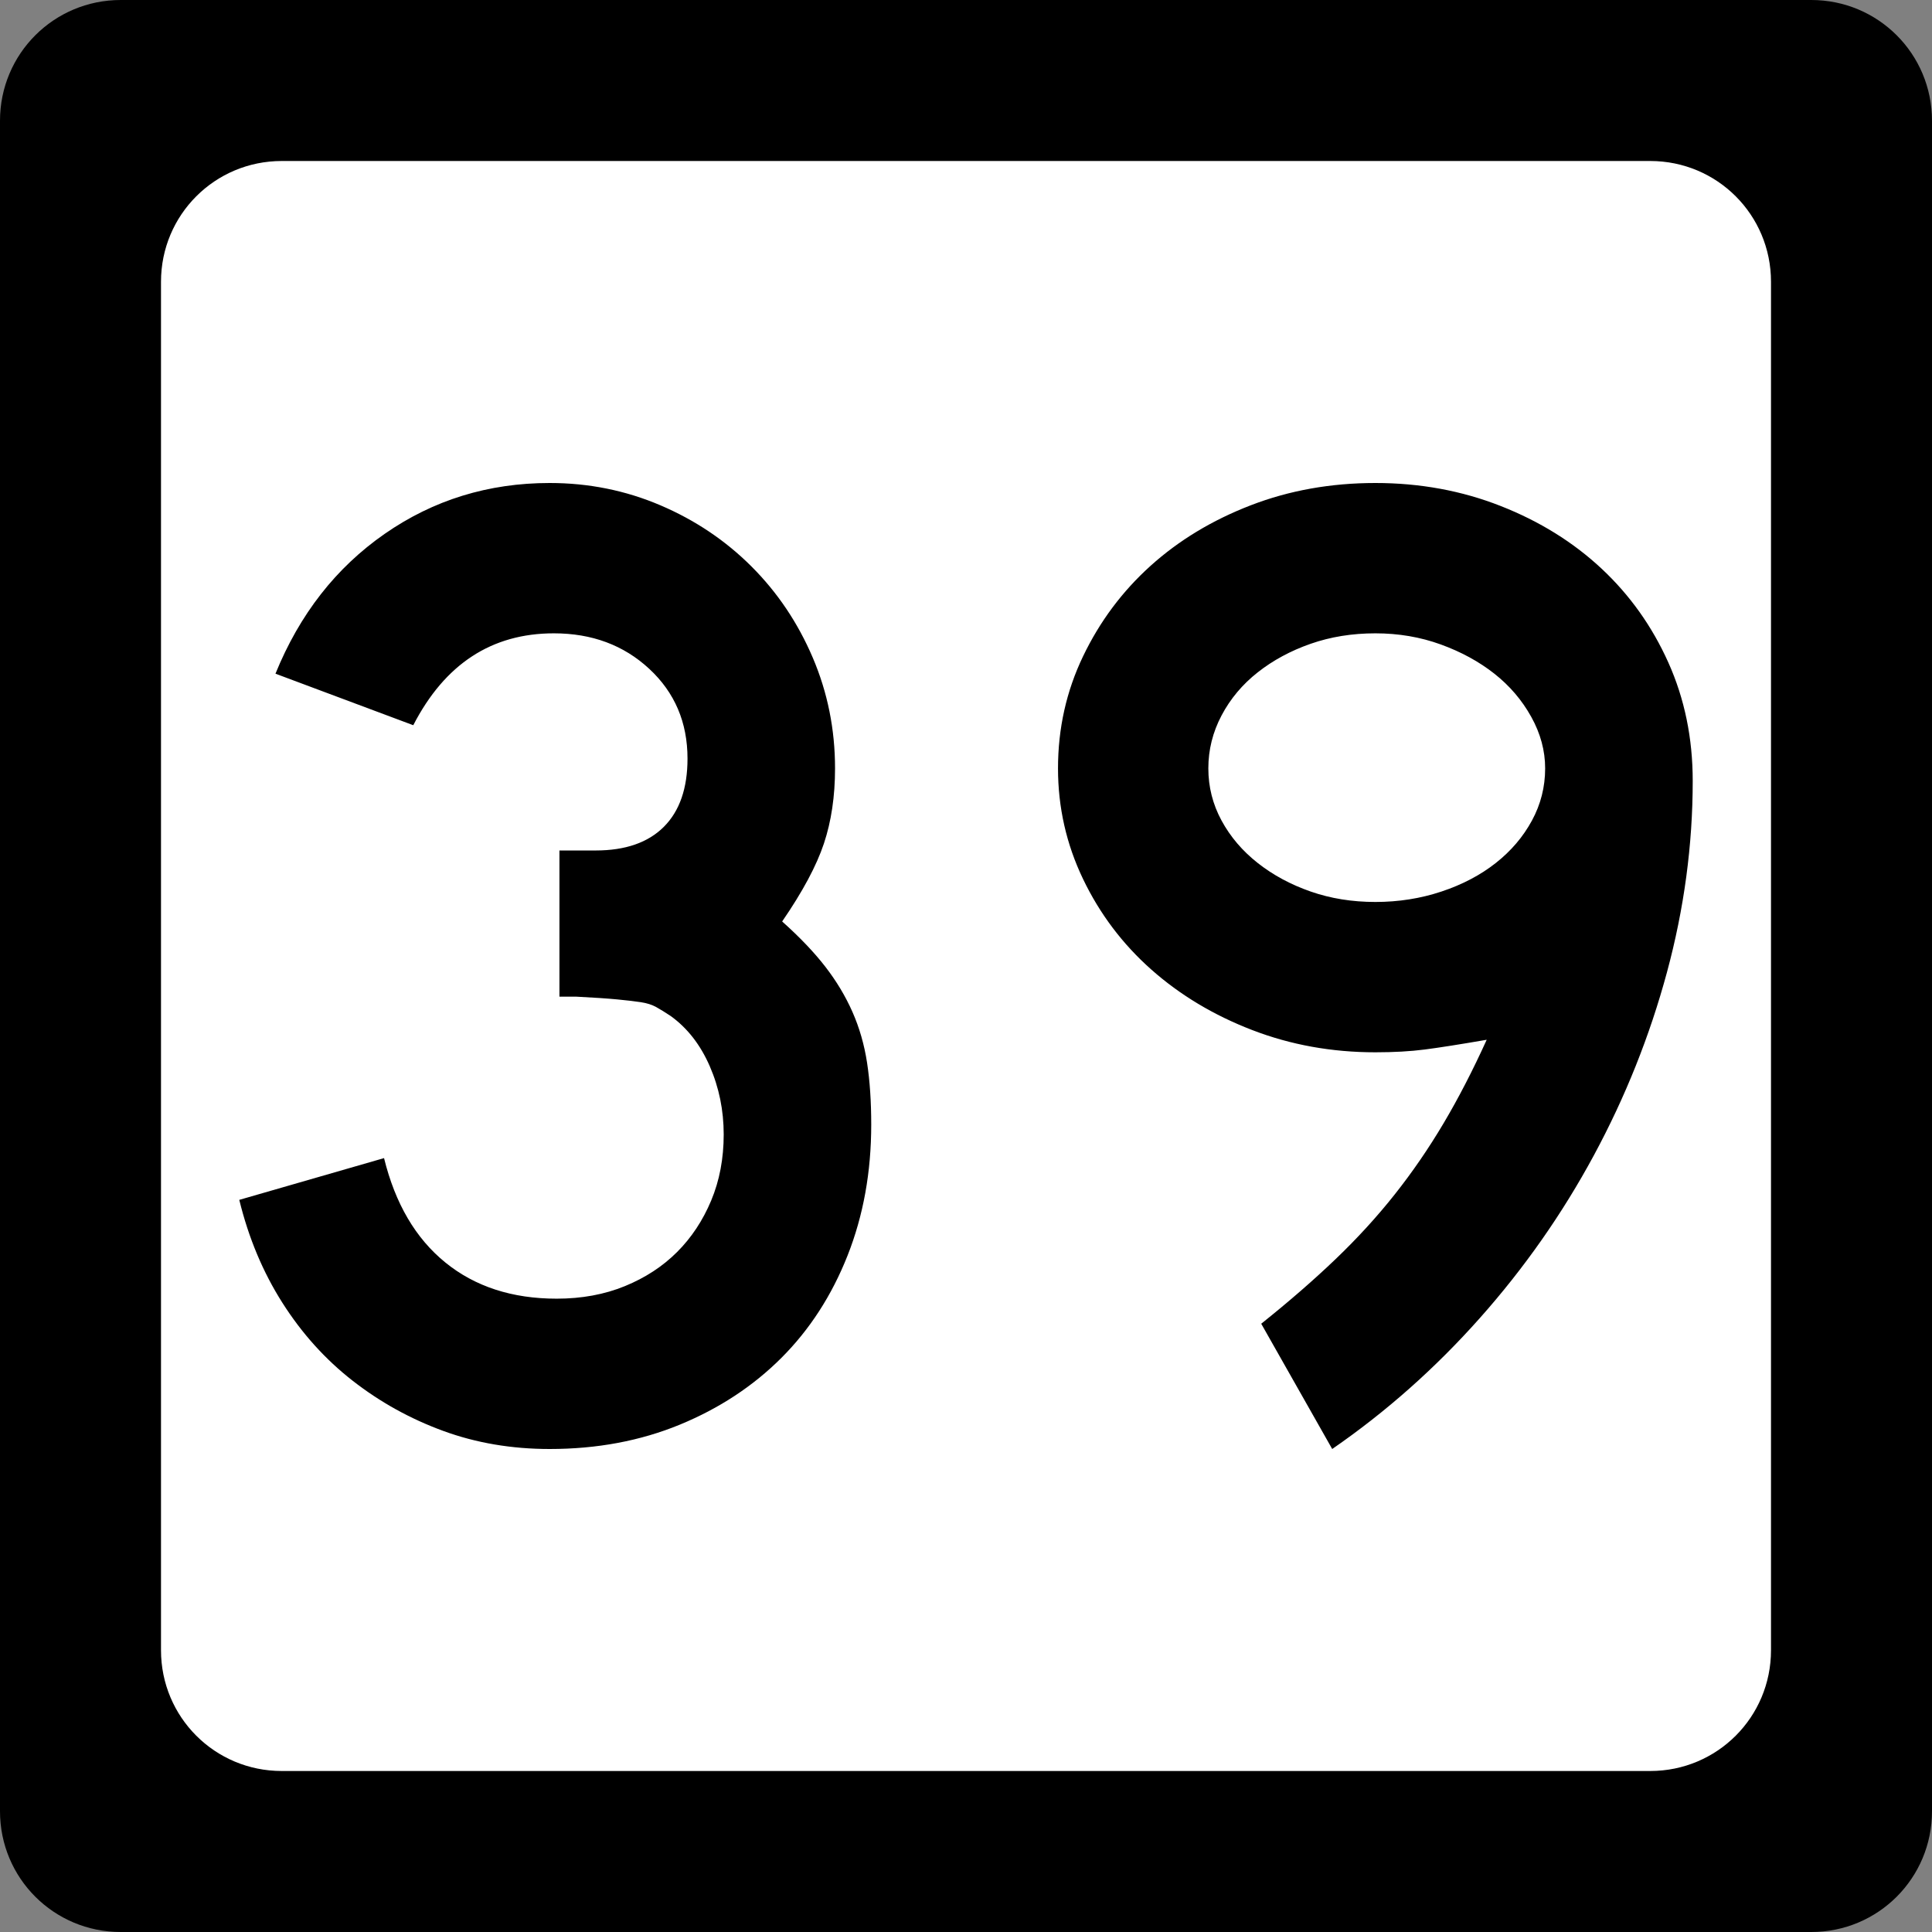 <?xml version="1.0" encoding="UTF-8" standalone="no"?>
<!-- Created with Inkscape (http://www.inkscape.org/) -->
<svg
   xmlns:svg="http://www.w3.org/2000/svg"
   xmlns="http://www.w3.org/2000/svg"
   version="1.0"
   width="600"
   height="600"
   id="svg2">
  <rect width="100%" height="100%" fill="#808080" stroke="none"/>
  <defs
     id="defs4" />
  <g
     id="layer1">
    <g
       id="g1876">
      <path
         d="M 37.5,0 L 562.5,0 C 583.275,0 600,16.725 600,37.5 L 600,562.5 C 600,583.275 583.275,600 562.5,600 L 37.5,600 C 16.725,600 0,583.275 0,562.5 L 0,37.5 C 0,16.725 16.725,0 37.5,0 z "
         style="fill:black;fill-opacity:1;stroke:none"
         id="rect5533" />
      <path
         d="M 87.5,50 L 512.5,50 C 533.275,50 550,66.725 550,87.5 L 550,512.5 C 550,533.275 533.275,550 512.5,550 L 87.5,550 C 66.725,550 50,533.275 50,512.5 L 50,87.5 C 50,66.725 66.725,50 87.5,50 z "
         style="fill:white;fill-opacity:1;stroke:none"
         id="rect5535" />
      <path
         d="M 270.569,349.279 C 270.568,363.975 268.119,377.519 263.221,389.911 C 258.322,402.302 251.477,412.893 242.687,421.684 C 233.897,430.474 223.378,437.391 211.132,442.435 C 198.885,447.478 185.414,450 170.718,450 C 158.898,450 147.874,448.127 137.646,444.381 C 127.417,440.634 118.051,435.447 109.546,428.821 C 101.042,422.194 93.764,414.125 87.714,404.613 C 81.663,395.102 77.195,384.44 74.311,372.629 L 119.269,359.661 C 122.734,373.777 129.077,384.581 138.299,392.074 C 147.52,399.567 159.047,403.314 172.881,403.314 C 180.656,403.314 187.714,402.017 194.055,399.422 C 200.396,396.828 205.8,393.299 210.268,388.835 C 214.735,384.372 218.266,379.043 220.861,372.847 C 223.455,366.651 224.752,359.806 224.753,352.313 C 224.752,344.82 223.31,337.758 220.426,331.127 C 217.541,324.496 213.508,319.307 208.328,315.56 C 206.596,314.408 205.081,313.472 203.784,312.75 C 202.486,312.029 200.901,311.526 199.028,311.24 C 197.155,310.954 194.705,310.666 191.68,310.376 C 188.655,310.086 184.402,309.8 178.923,309.518 L 173.739,309.518 L 173.739,262.832 L 173.739,264.124 L 175.032,264.124 L 175.902,264.124 L 184.979,264.124 C 194.204,264.125 201.266,261.675 206.165,256.777 C 211.063,251.878 213.513,244.816 213.513,235.59 C 213.513,224.351 209.551,215.057 201.627,207.709 C 193.703,200.361 183.831,196.687 172.011,196.687 C 152.706,196.687 138.151,206.198 128.345,225.221 L 85.55,209.219 C 93.043,190.777 104.355,176.297 119.487,165.778 C 134.618,155.26 151.695,150 170.718,150 C 182.819,150 194.274,152.307 205.083,156.919 C 215.892,161.532 225.331,167.873 233.4,175.942 C 241.469,184.012 247.808,193.448 252.416,204.252 C 257.025,215.057 259.329,226.514 259.329,238.624 C 259.329,247.27 258.177,255.051 255.873,261.968 C 253.568,268.885 249.246,276.952 242.905,286.168 C 248.384,291.067 252.851,295.75 256.308,300.218 C 259.764,304.686 262.574,309.369 264.738,314.267 C 266.901,319.166 268.414,324.425 269.276,330.045 C 270.137,335.665 270.568,342.076 270.569,349.279 L 270.569,349.279 z M 525.689,242.516 C 525.689,262.401 523.022,282.213 517.688,301.953 C 512.354,321.692 504.789,340.641 494.992,358.797 C 485.194,376.954 473.381,393.811 459.551,409.369 C 445.721,424.927 430.447,438.471 413.729,450 L 391.685,411.097 C 400.33,404.184 408.038,397.485 414.81,390.999 C 421.582,384.513 427.705,377.811 433.18,370.894 C 438.655,363.977 443.699,356.629 448.312,348.85 C 452.924,341.072 457.39,332.424 461.708,322.908 C 453.353,324.351 446.942,325.36 442.474,325.936 C 438.006,326.512 432.892,326.8 427.132,326.8 C 413.588,326.8 400.835,324.496 388.875,319.887 C 376.914,315.279 366.466,309.013 357.531,301.089 C 348.595,293.165 341.535,283.798 336.351,272.99 C 331.166,262.181 328.574,250.726 328.574,238.624 C 328.574,226.233 331.166,214.633 336.351,203.824 C 341.535,193.015 348.522,183.649 357.313,175.725 C 366.103,167.801 376.479,161.532 388.439,156.919 C 400.4,152.307 413.298,150 427.132,150 C 440.966,150 453.933,152.379 466.035,157.137 C 478.136,161.895 488.582,168.379 497.373,176.589 C 506.163,184.799 513.08,194.524 518.124,205.763 C 523.167,217.003 525.689,229.254 525.689,242.516 L 525.689,242.516 z M 479.86,238.624 C 479.86,233.145 478.42,227.811 475.54,222.622 C 472.659,217.434 468.843,212.966 464.089,209.219 C 459.336,205.473 453.788,202.448 447.447,200.143 C 441.106,197.839 434.334,196.687 427.132,196.687 C 419.929,196.687 413.229,197.769 407.034,199.932 C 400.838,202.096 395.361,205.051 390.603,208.797 C 385.845,212.544 382.098,217.009 379.363,222.194 C 376.628,227.378 375.261,232.855 375.261,238.624 C 375.261,244.385 376.628,249.787 379.363,254.831 C 382.098,259.875 385.845,264.27 390.603,268.016 C 395.361,271.763 400.838,274.716 407.034,276.875 C 413.229,279.034 419.929,280.113 427.132,280.113 C 434.334,280.113 441.179,279.034 447.665,276.875 C 454.151,274.716 459.771,271.763 464.525,268.016 C 469.278,264.27 473.022,259.875 475.758,254.831 C 478.493,249.787 479.86,244.385 479.86,238.624 L 479.86,238.624 z "
         style="font-size:432.277px;font-style:normal;font-weight:normal;text-align:center;text-anchor:middle;fill:black;fill-opacity:1;stroke:none;stroke-width:1px;stroke-linecap:butt;stroke-linejoin:miter;stroke-opacity:1;font-family:Roadgeek 2005 Series C"
         id="text1873" />
    </g>
  </g>
</svg>
